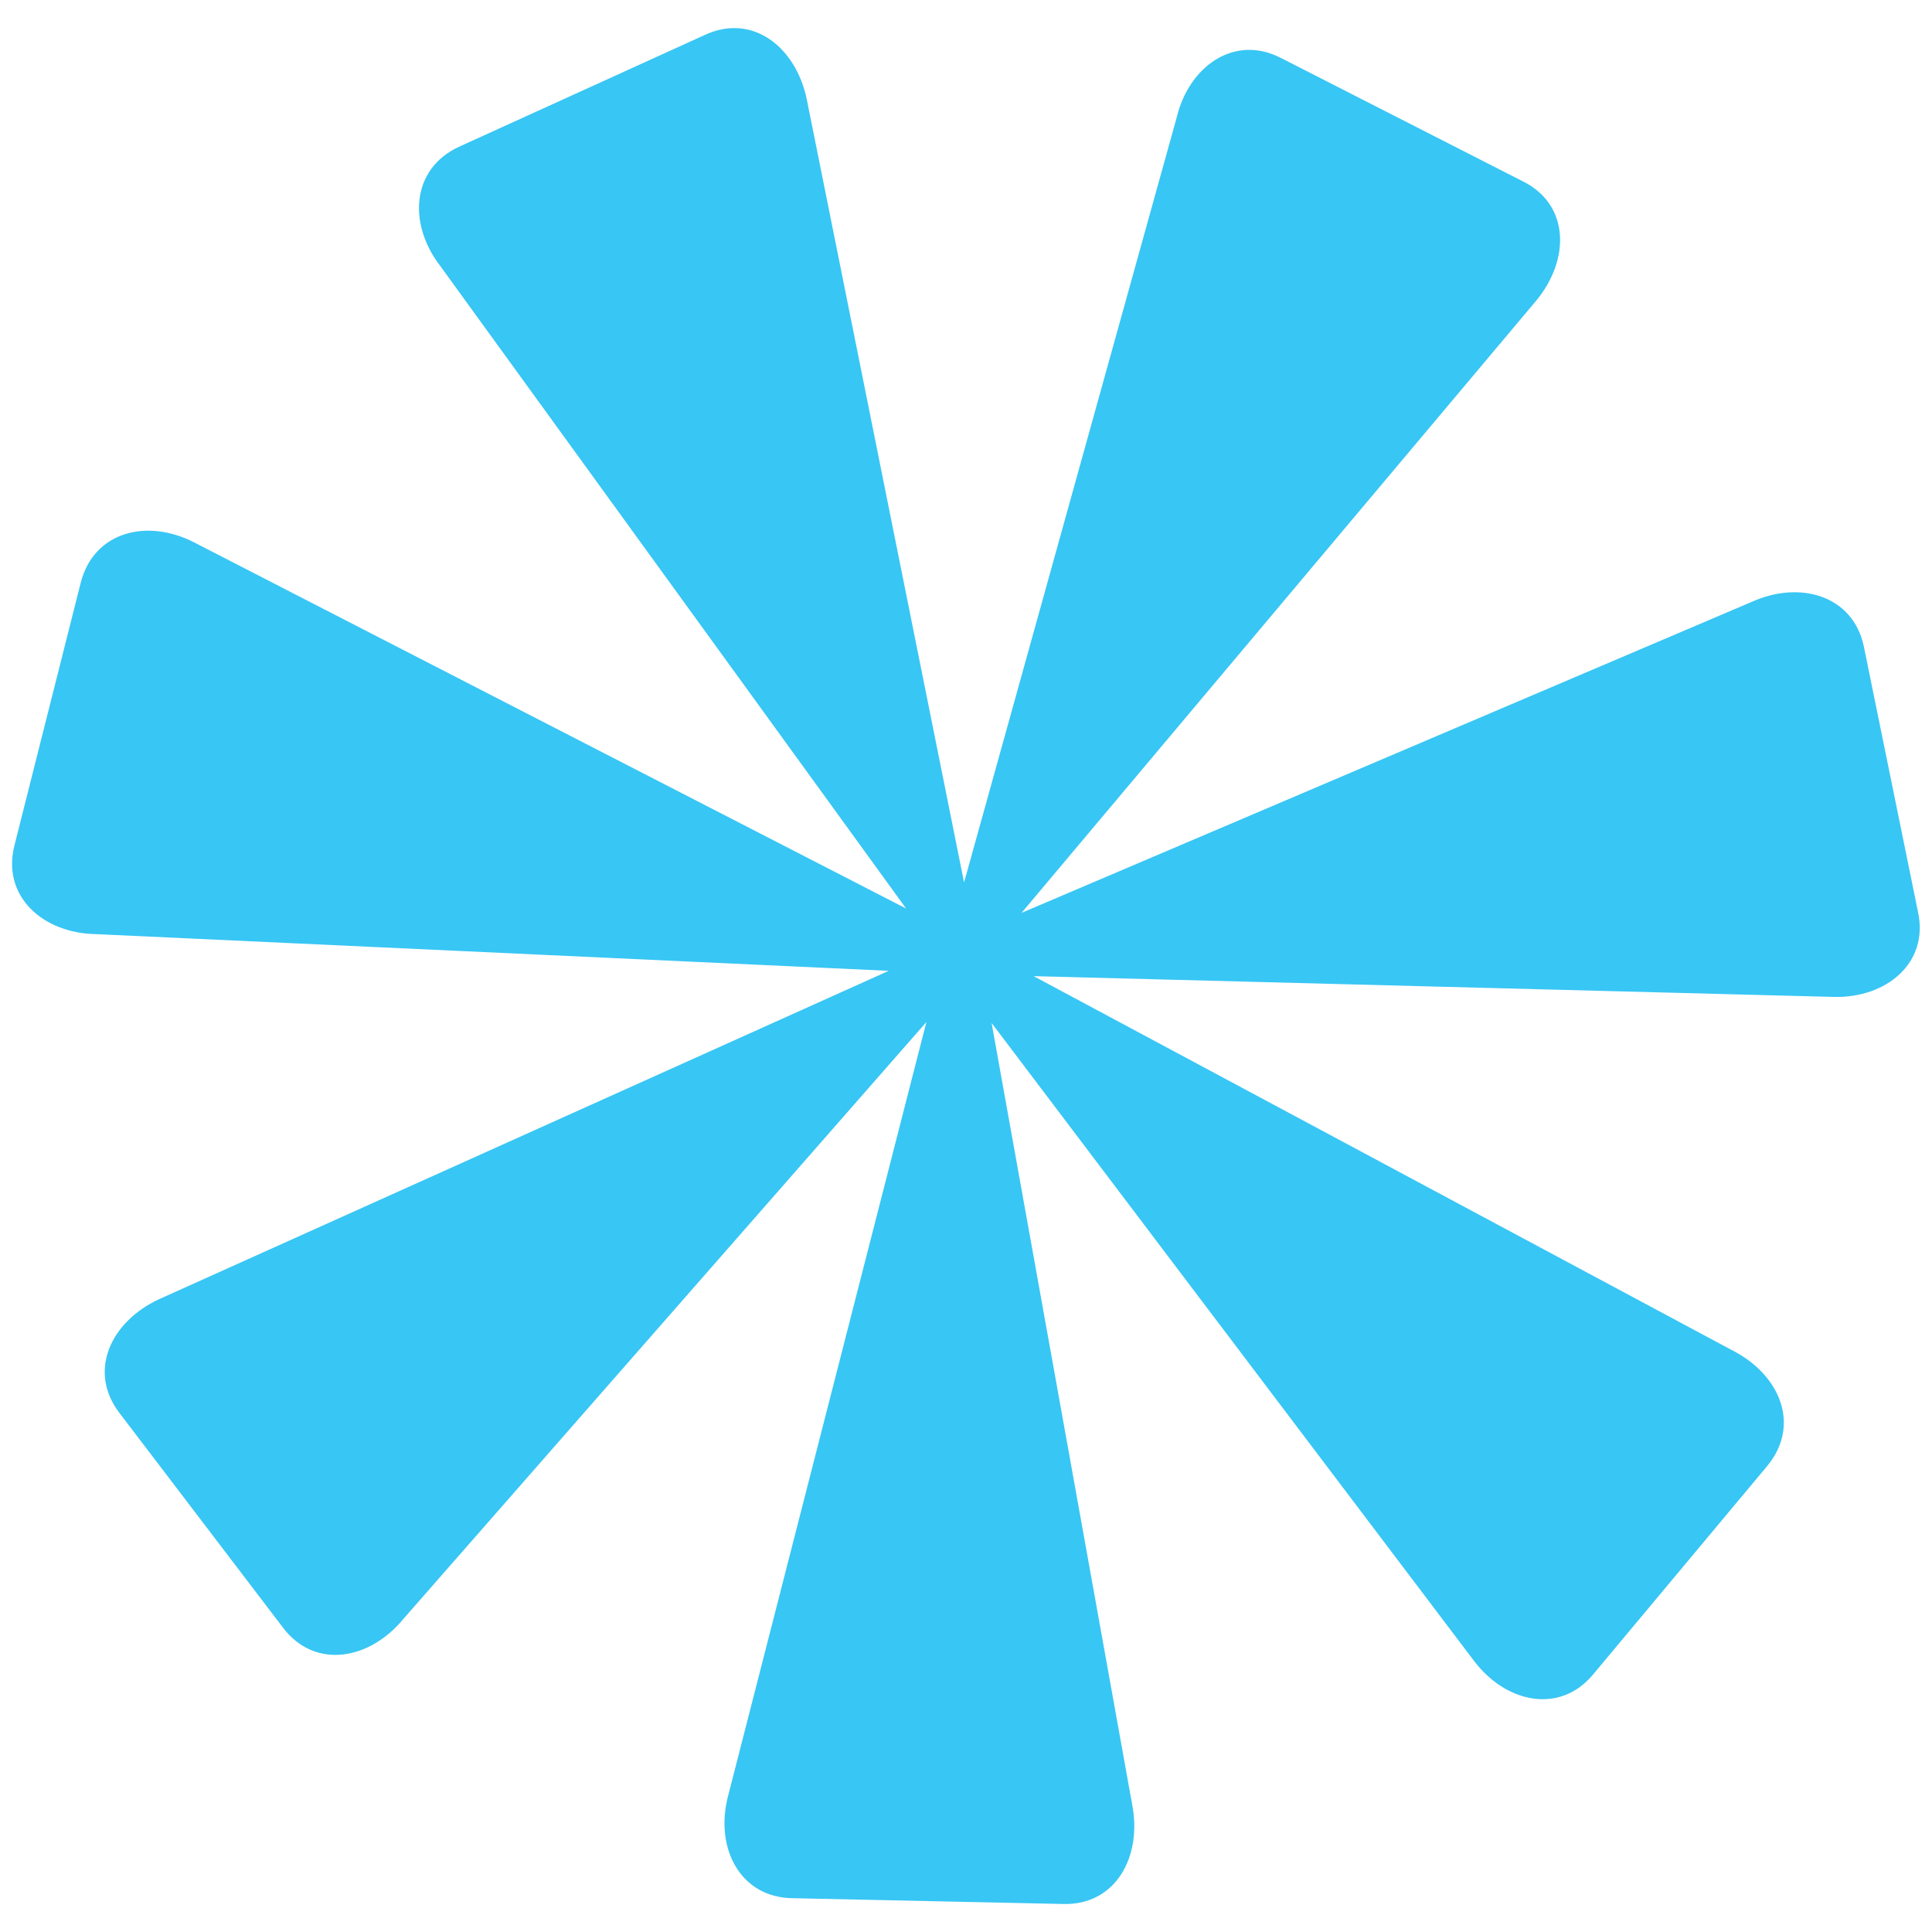 <?xml version="1.0" encoding="UTF-8"?>
<svg xmlns="http://www.w3.org/2000/svg" width="400" height="400" version="1.1" viewBox="0 0 400 400">
  <defs>
    <style>
      .cls-1 {
        fill: #38c6f4;
      }
    </style>
  </defs>
  <!-- Generator: Adobe Illustrator 28.6.0, SVG Export Plug-In . SVG Version: 1.2.0 Build 709)  -->
  <g>
    <g id="Layer_1">
      <g id="Layer_1-2" data-name="Layer_1">
        <g id="Layer_1-2">
          <path class="cls-1" d="M214,202.1l165.6,4.3c10.9.3,19.8-7,17.5-17.6l-11.2-54.9c-2.2-10.6-13.2-13.8-23.2-9.3l-151.2,64.4,106.6-126.8c7-8.5,6.9-19.9-2.9-24.7l-50-25.5c-9.7-5-19.1,1.8-21.6,12.4l-44,158.3L167,20.4c-2.3-10.7-11.2-17.7-21-13.2l-51,23.2c-9.9,4.6-10.5,16-3.9,24.6l96.5,133.1L40.2,112.3c-9.7-5-20.8-2.3-23.5,8.4l-13.7,54.3c-2.7,10.6,5.9,18.2,16.8,18.4l164.2,7.6-151.1,68c-9.9,4.6-14.8,14.8-8.2,23.5l33.9,44.5c6.6,8.7,17.9,6.7,24.9-1.8l108.3-123.6-41.1,160.4c-2.7,10.6,2.5,20.8,13.3,21l56.1,1.2c10.9.3,16.4-9.8,14.3-20.6l-29.1-161.8,99.9,132.1c6.6,8.7,17.8,11.1,24.7,2.7l36-43.1c7-8.5,2.6-18.9-7.2-23.9l-144.7-77.5ZM199.2,198.2h0Z"/>
        </g>
      </g>
    </g>
  </g>
</svg>